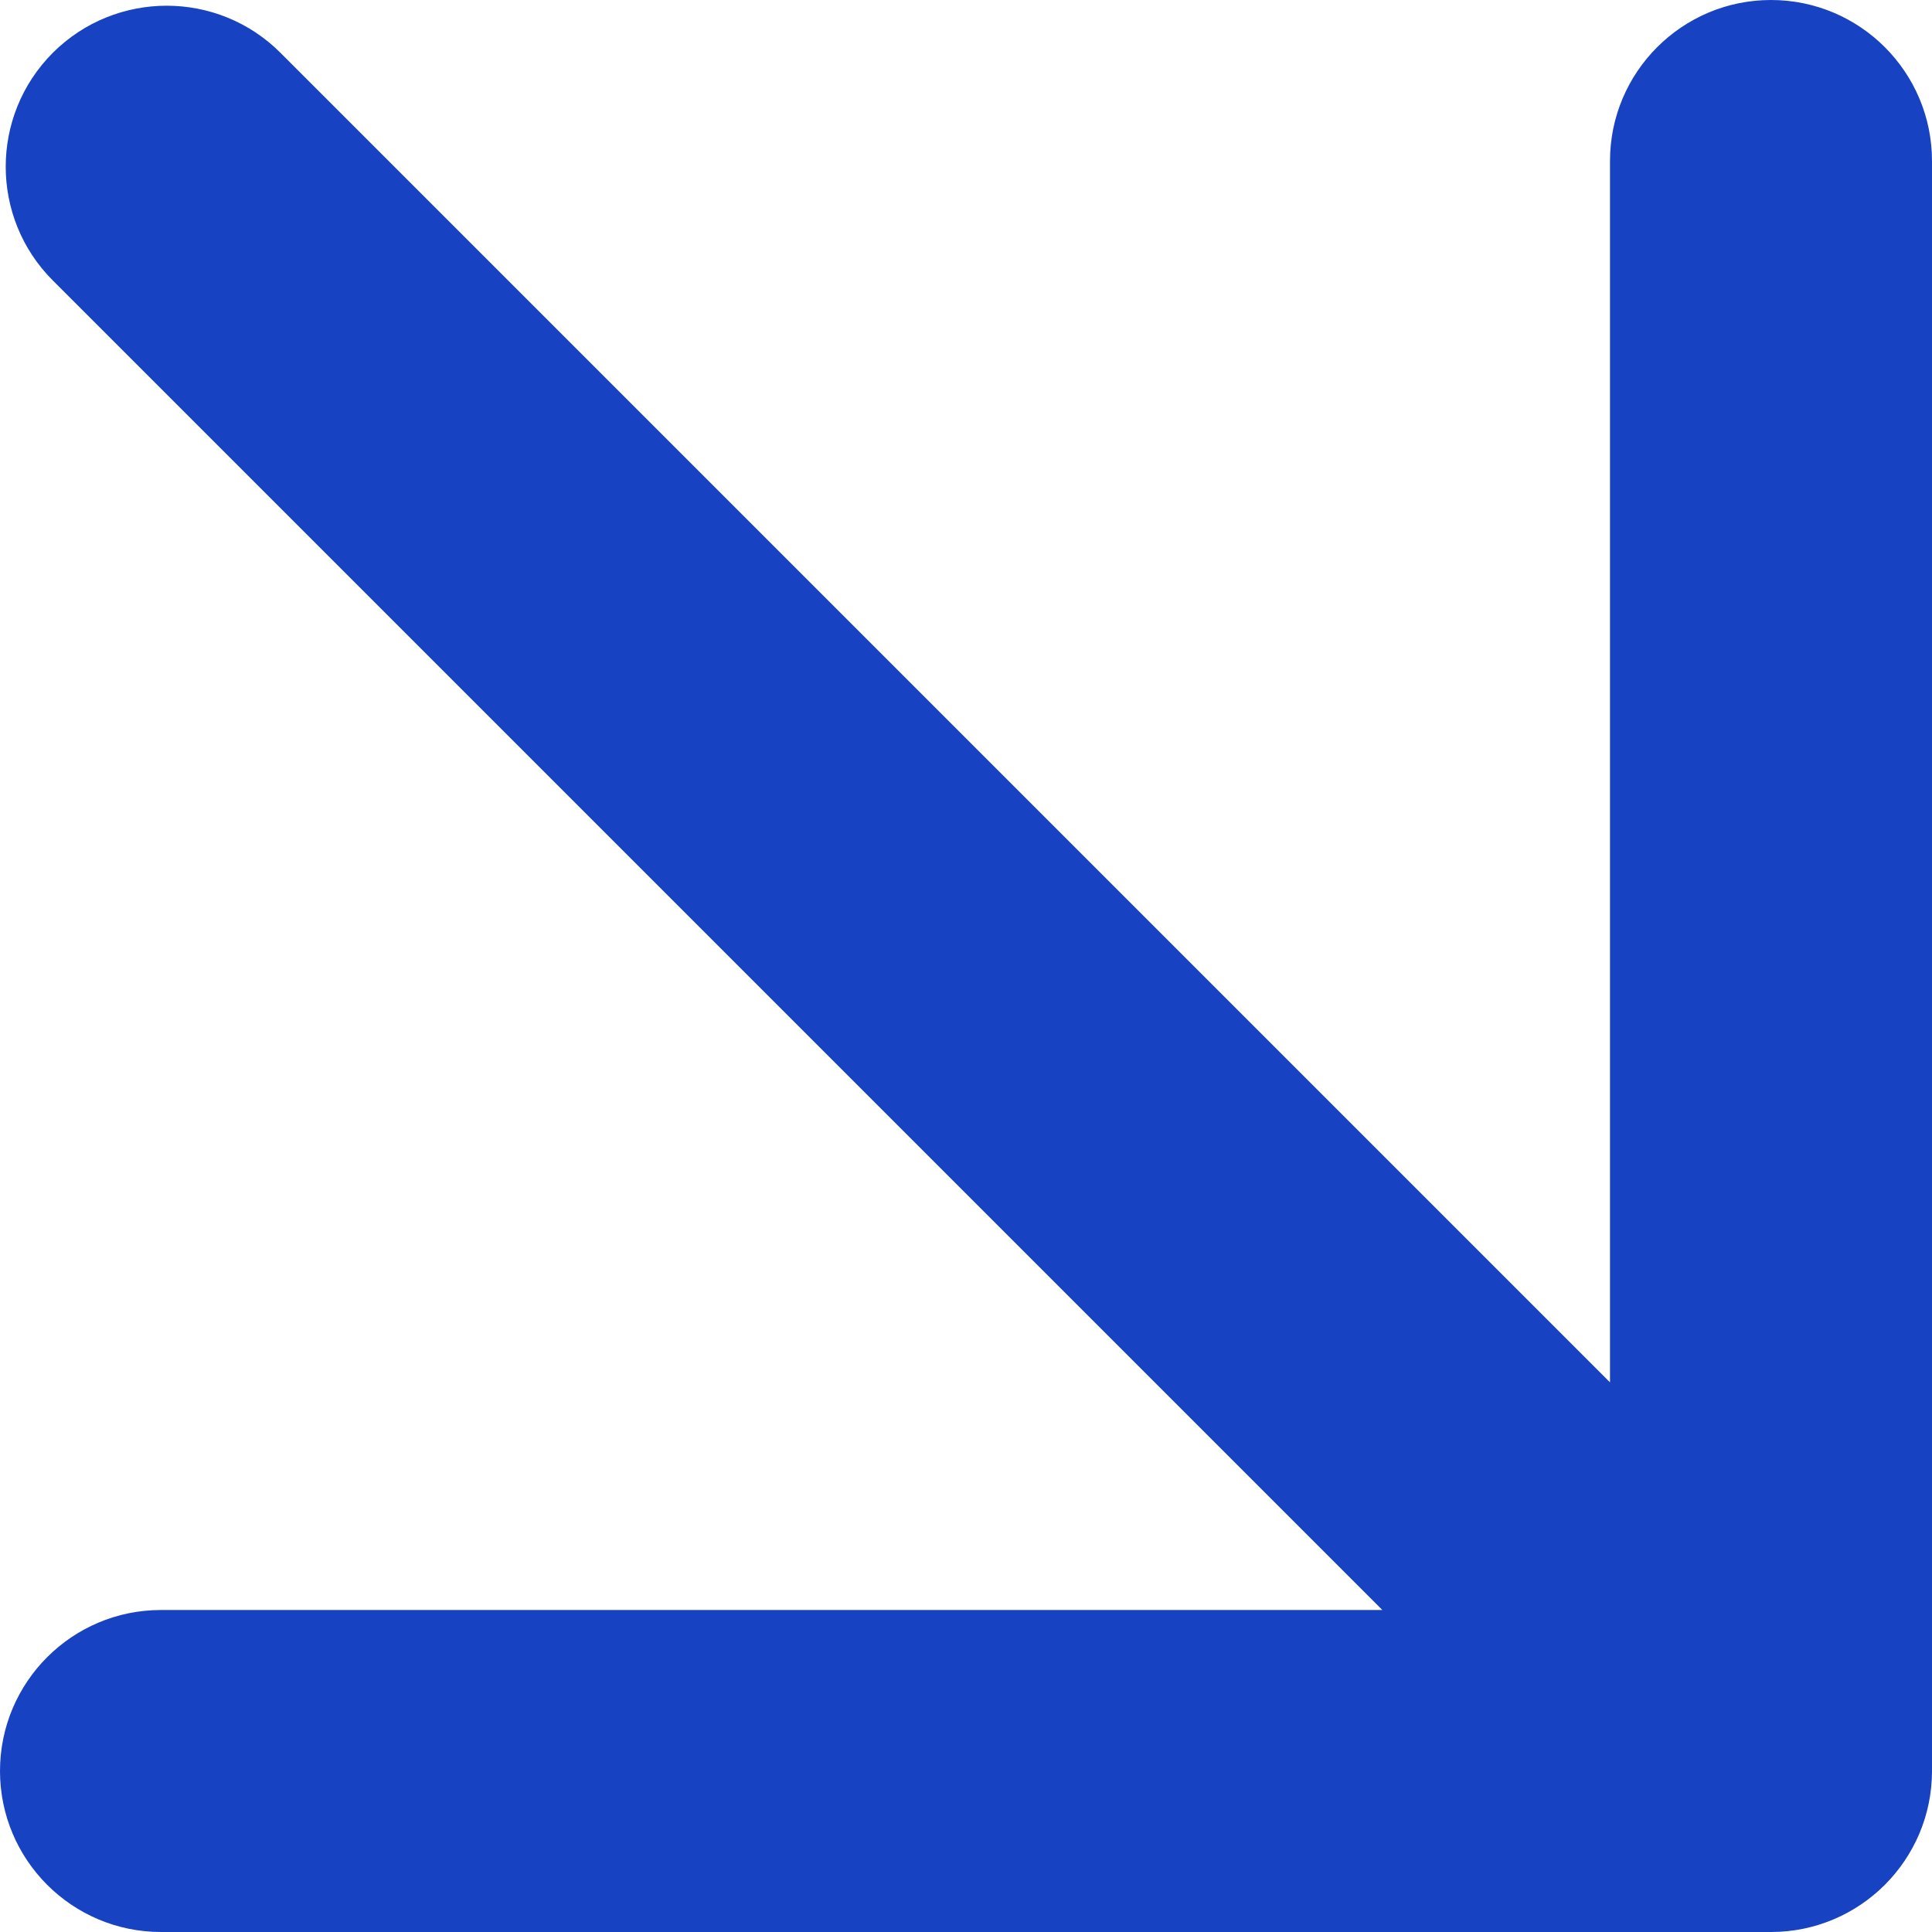 <svg width="12" height="12" viewBox="0 0 12 12" fill="none" xmlns="http://www.w3.org/2000/svg">
<path fill-rule="evenodd" clip-rule="evenodd" d="M10 1C10 0.448 10.448 0 11 0C11.552 0 12 0.448 12 1V11C12 11.552 11.552 12 11 12H1C0.448 12 0 11.552 0 11C0 10.448 0.448 10 1 10H8.586L0.328 1.742C-0.062 1.352 -0.062 0.719 0.328 0.328C0.719 -0.062 1.352 -0.062 1.742 0.328L10 8.586V1Z" fill="#1742C1"/>
</svg>
